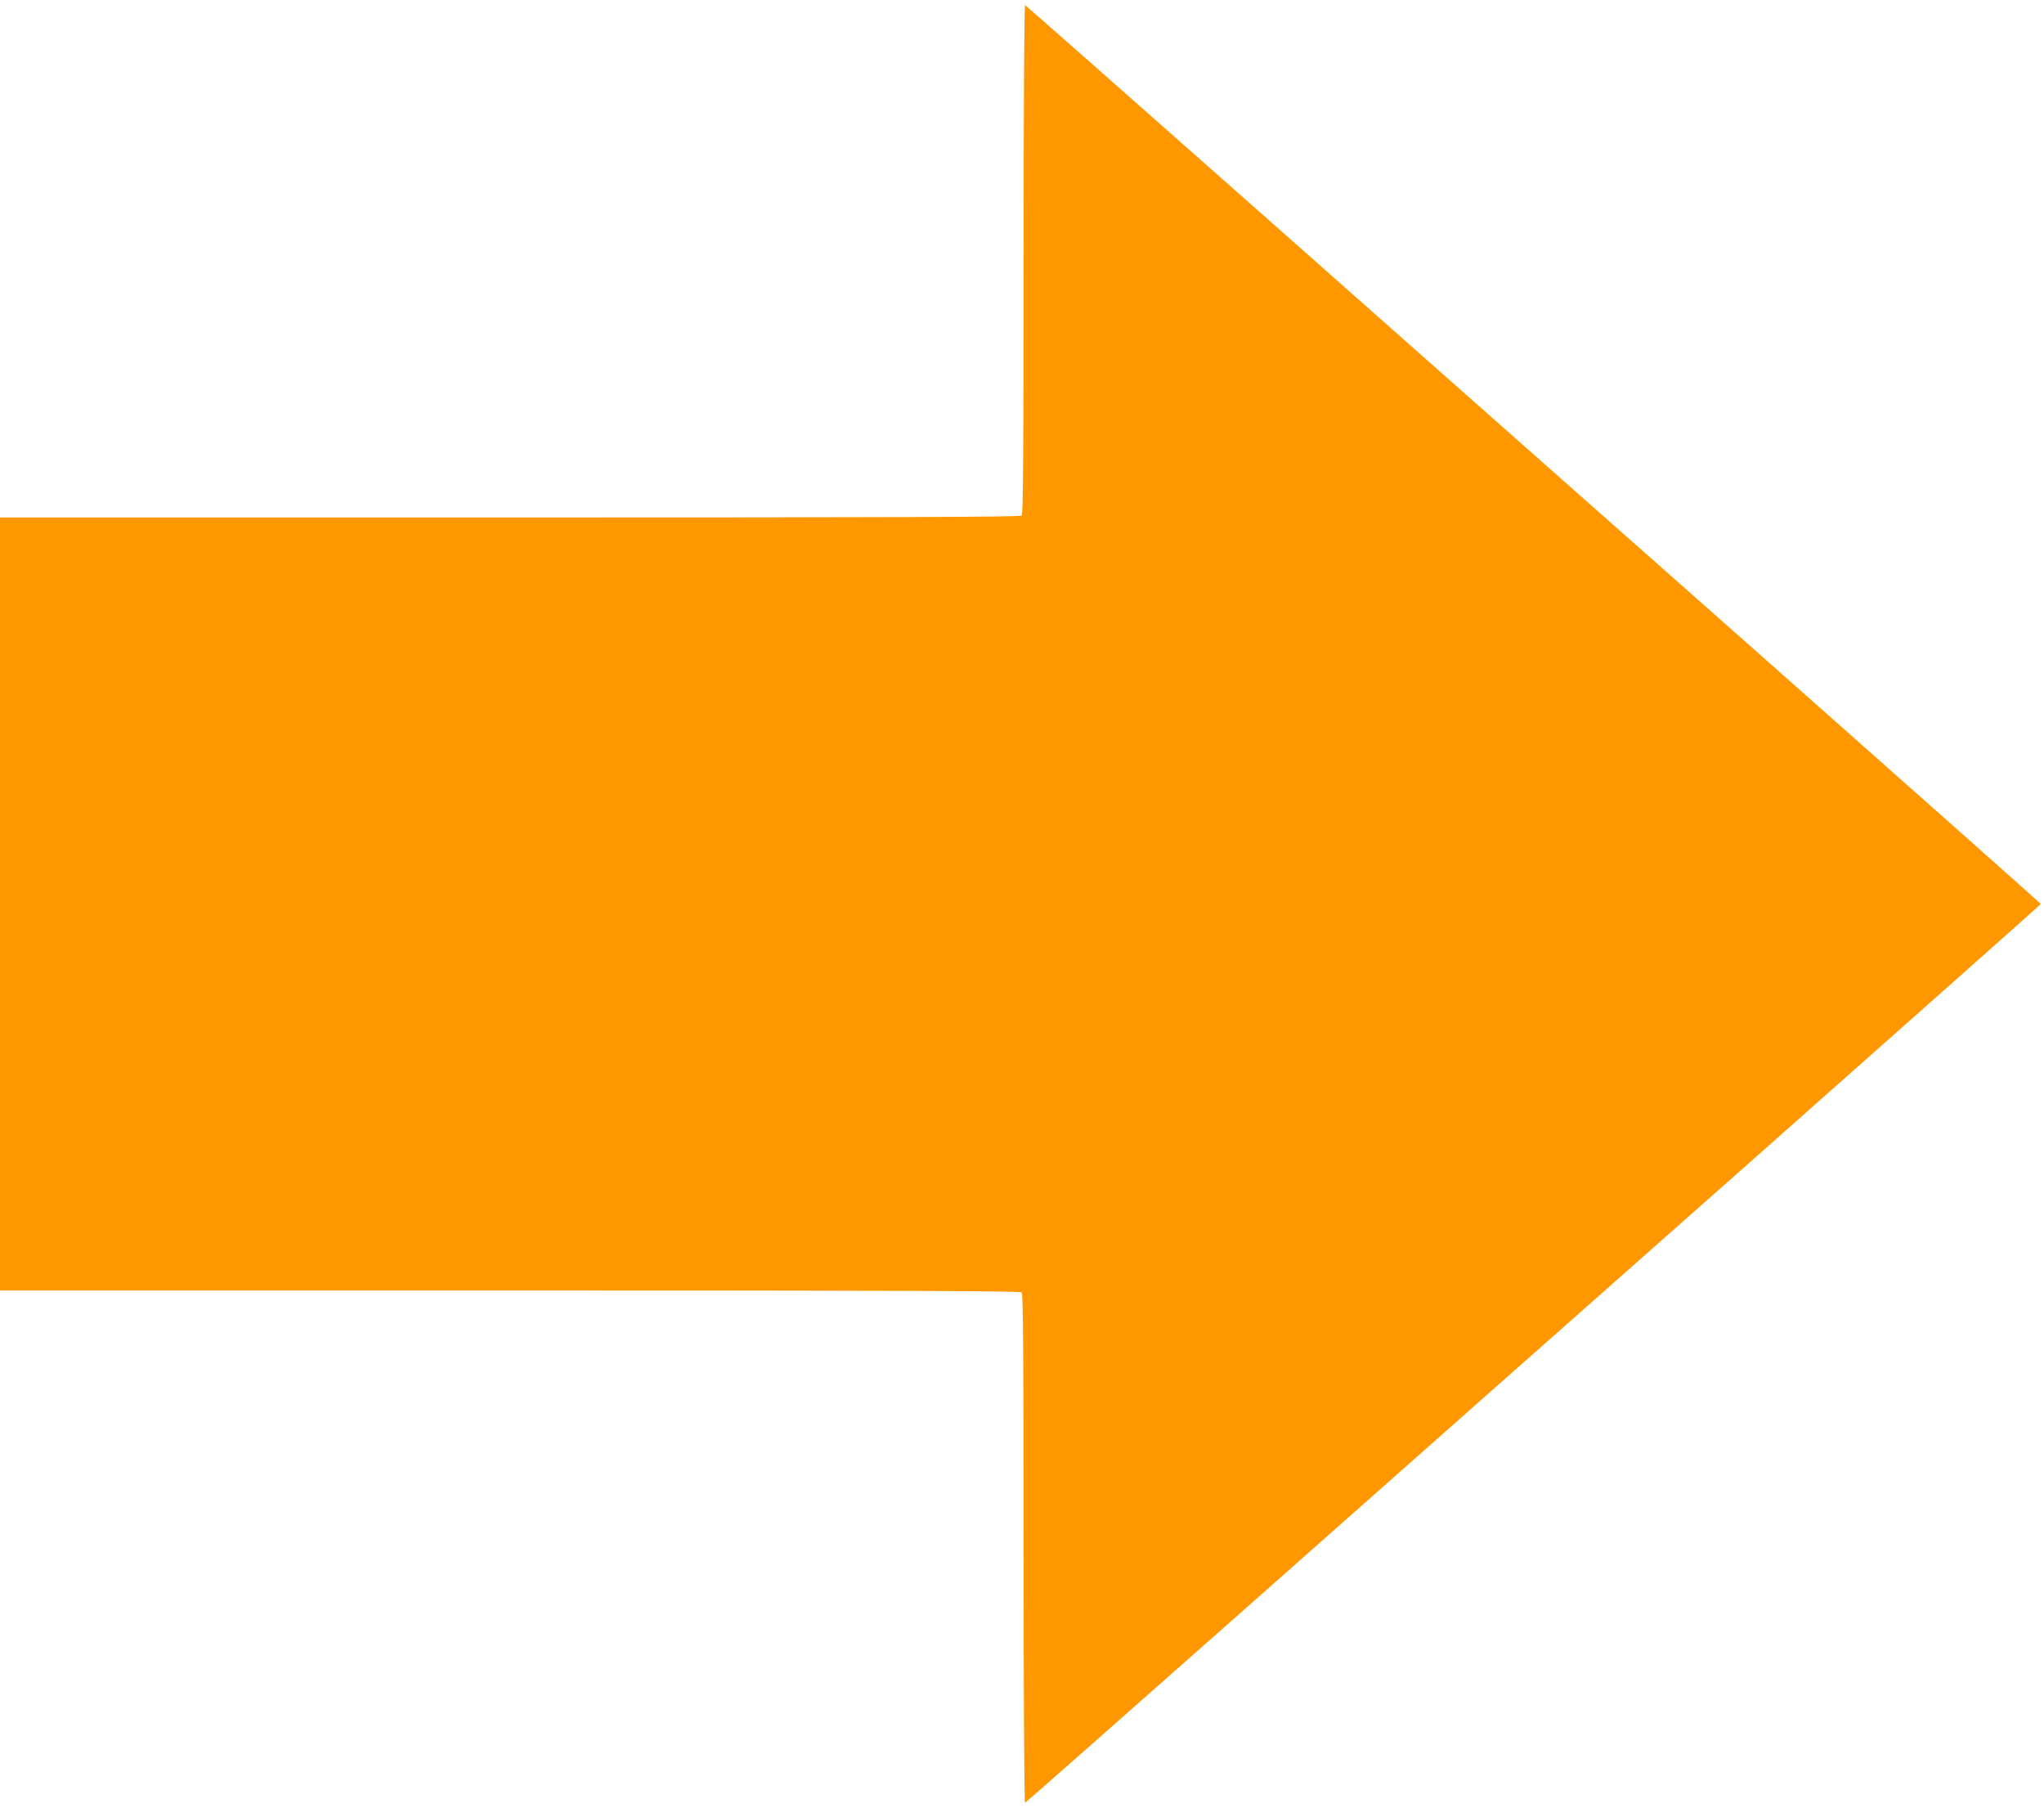 <?xml version="1.0" standalone="no"?>
<!DOCTYPE svg PUBLIC "-//W3C//DTD SVG 20010904//EN"
 "http://www.w3.org/TR/2001/REC-SVG-20010904/DTD/svg10.dtd">
<svg version="1.0" xmlns="http://www.w3.org/2000/svg"
 width="1280pt" height="1132pt" viewBox="0 0 1280 1132"
 preserveAspectRatio="xMidYMid meet">
<g transform="translate(0,1132) scale(0.1,-0.1)"
fill="#ff9800" stroke="none">
<path d="M6410 9698 c0 -1226 -3 -1597 -12 -1606 -9 -9 -735 -12 -3205 -12
l-3193 0 0 -2420 0 -2420 3193 0 c2470 0 3196 -3 3205 -12 9 -9 12 -380 12
-1606 0 -878 4 -1592 9 -1590 4 1 631 554 1392 1227 761 674 2191 1938 3177
2810 985 872 1792 1588 1792 1591 0 3 -807 719 -1792 1591 -986 872 -2416
2136 -3177 2810 -761 673 -1388 1226 -1392 1227 -5 2 -9 -712 -9 -1590z"/>
</g>
</svg>
